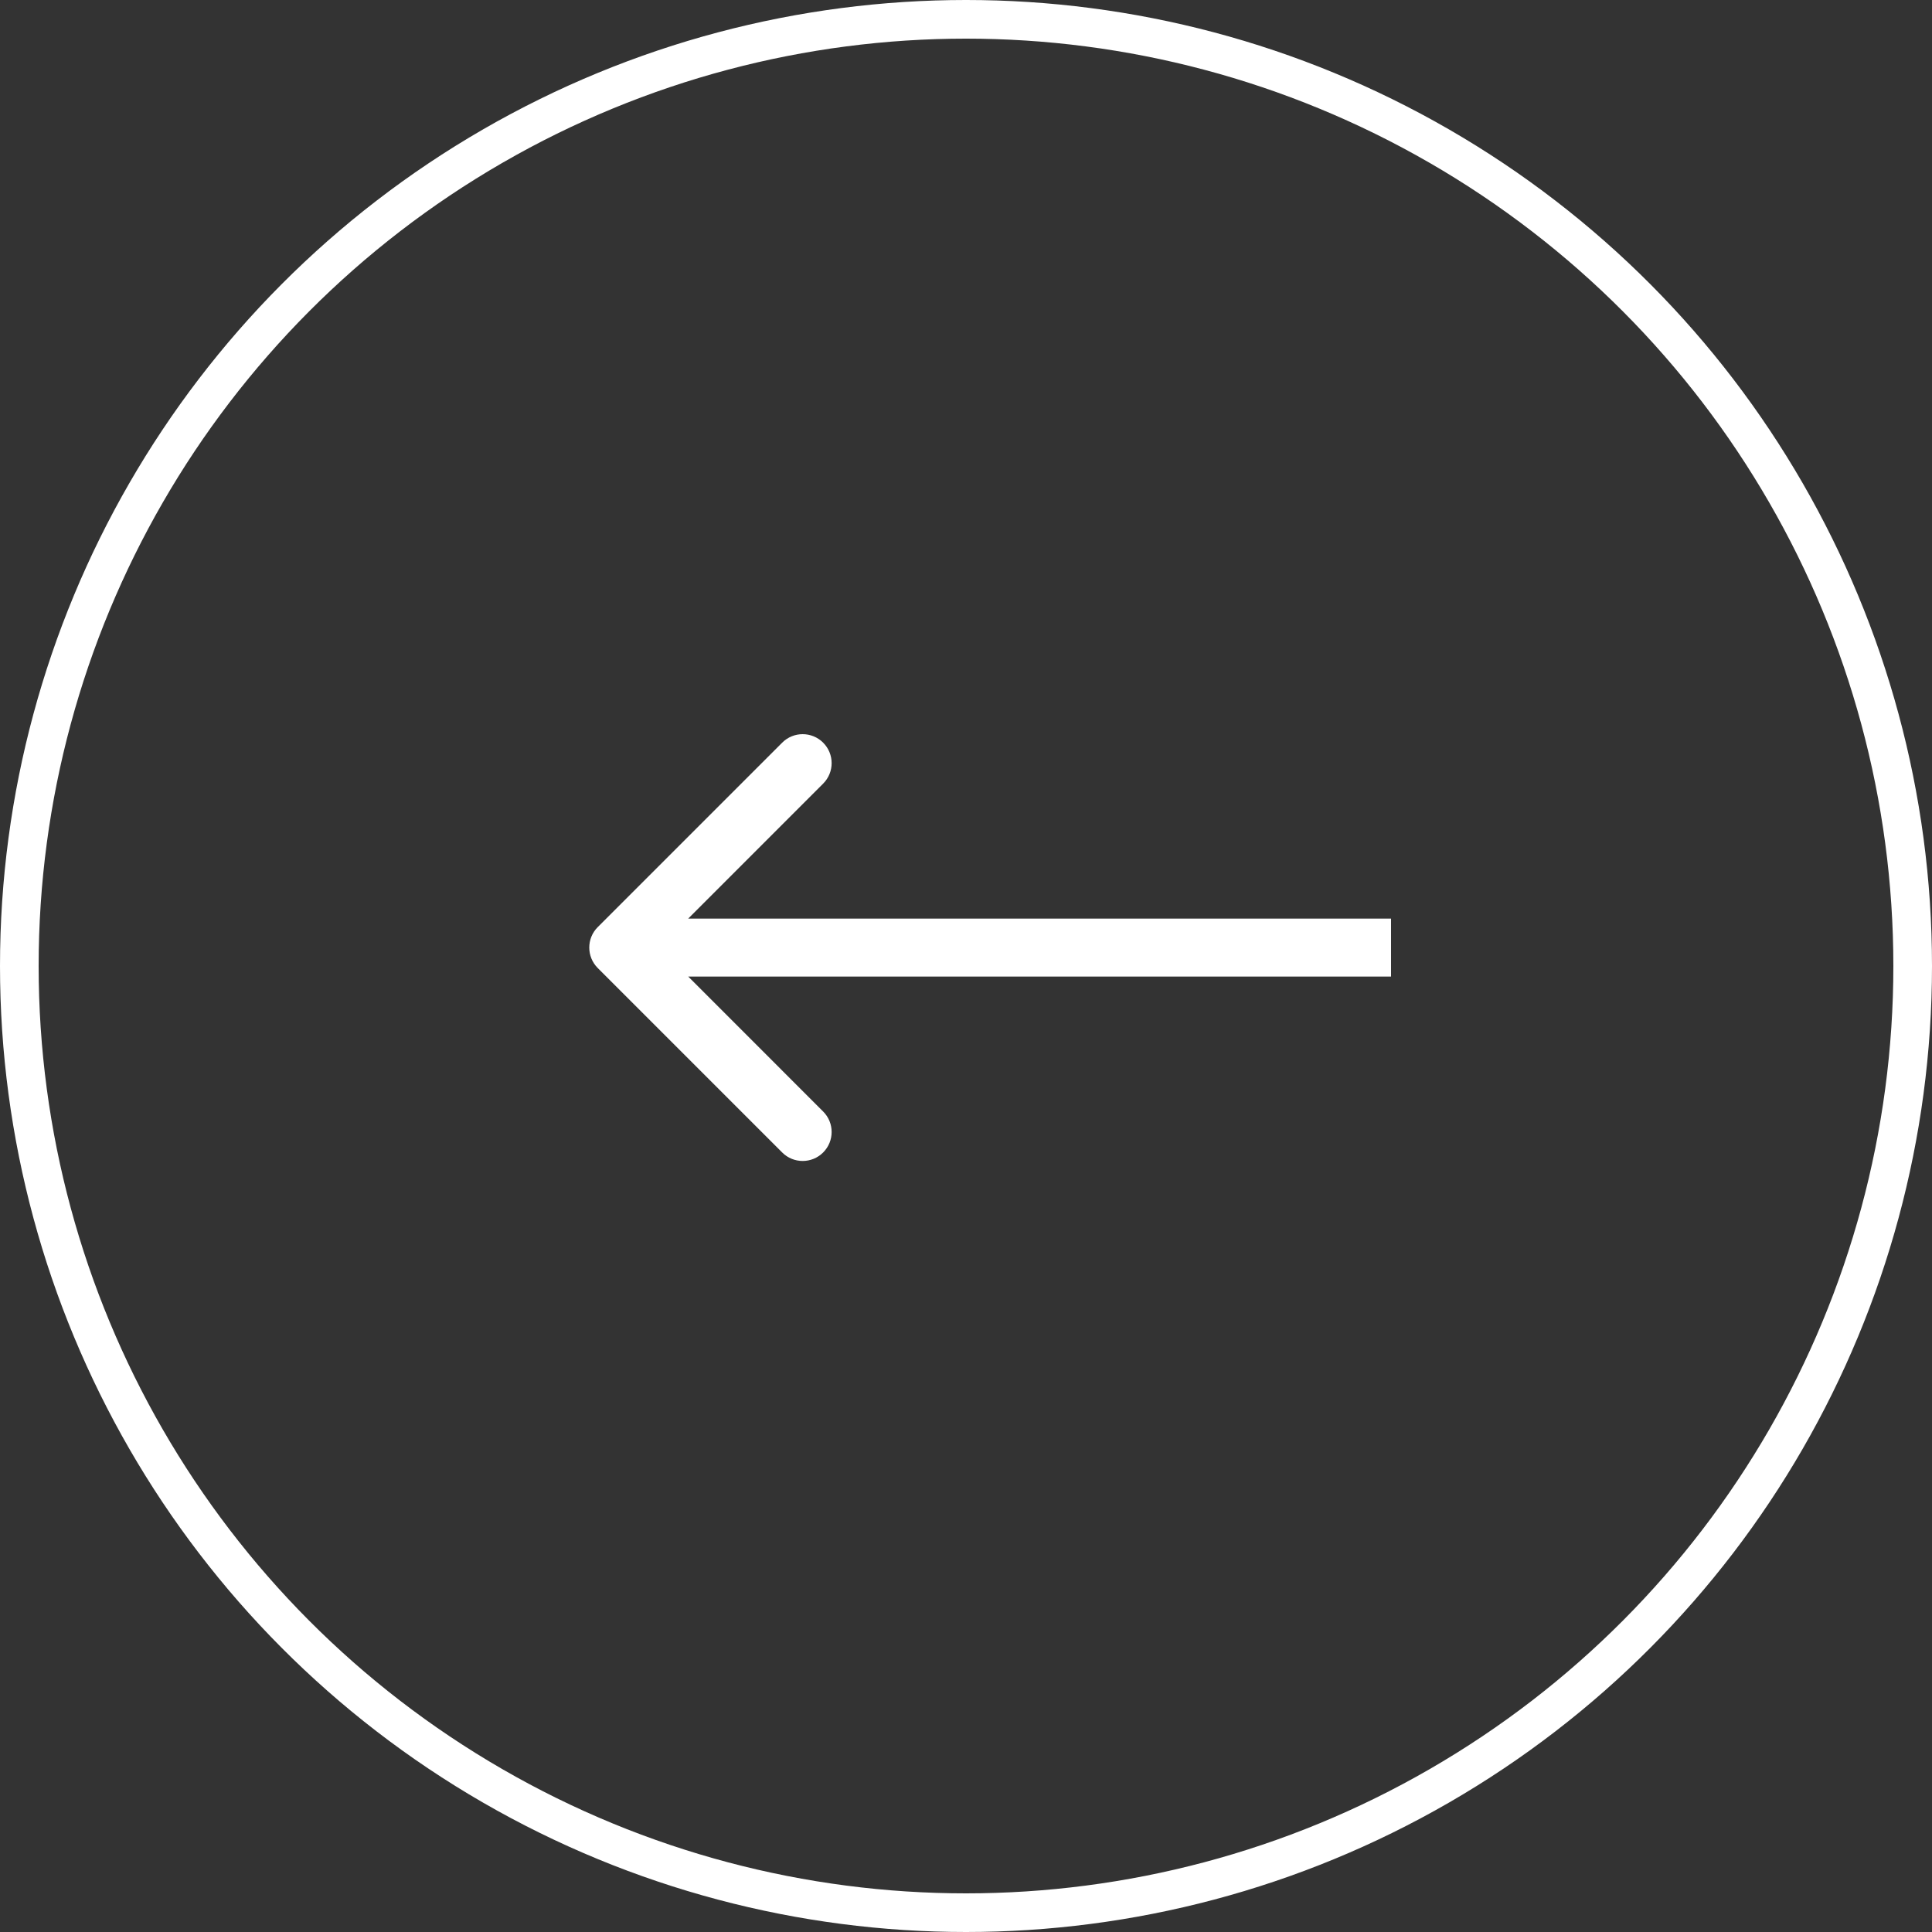 <?xml version="1.0" encoding="UTF-8"?> <svg xmlns="http://www.w3.org/2000/svg" width="50" height="50" viewBox="0 0 50 50" fill="none"><rect x="0" y="0" width="50" height="50" fill="#333333" stroke="none"/> <circle r="24.5" transform="matrix(-1 0 0 1 25 25)" stroke="white"></circle> <path fill-rule="evenodd" clip-rule="evenodd" d="M20.243 19.22L15.47 23.993C15.177 24.285 15.177 24.76 15.47 25.053L20.243 29.826C20.535 30.119 21.01 30.119 21.303 29.826C21.596 29.533 21.596 29.058 21.303 28.766L17.811 25.273H36V23.773H17.811L21.303 20.28C21.596 19.987 21.596 19.513 21.303 19.22C21.01 18.927 20.535 18.927 20.243 19.22Z" fill="white"></path> </svg> 